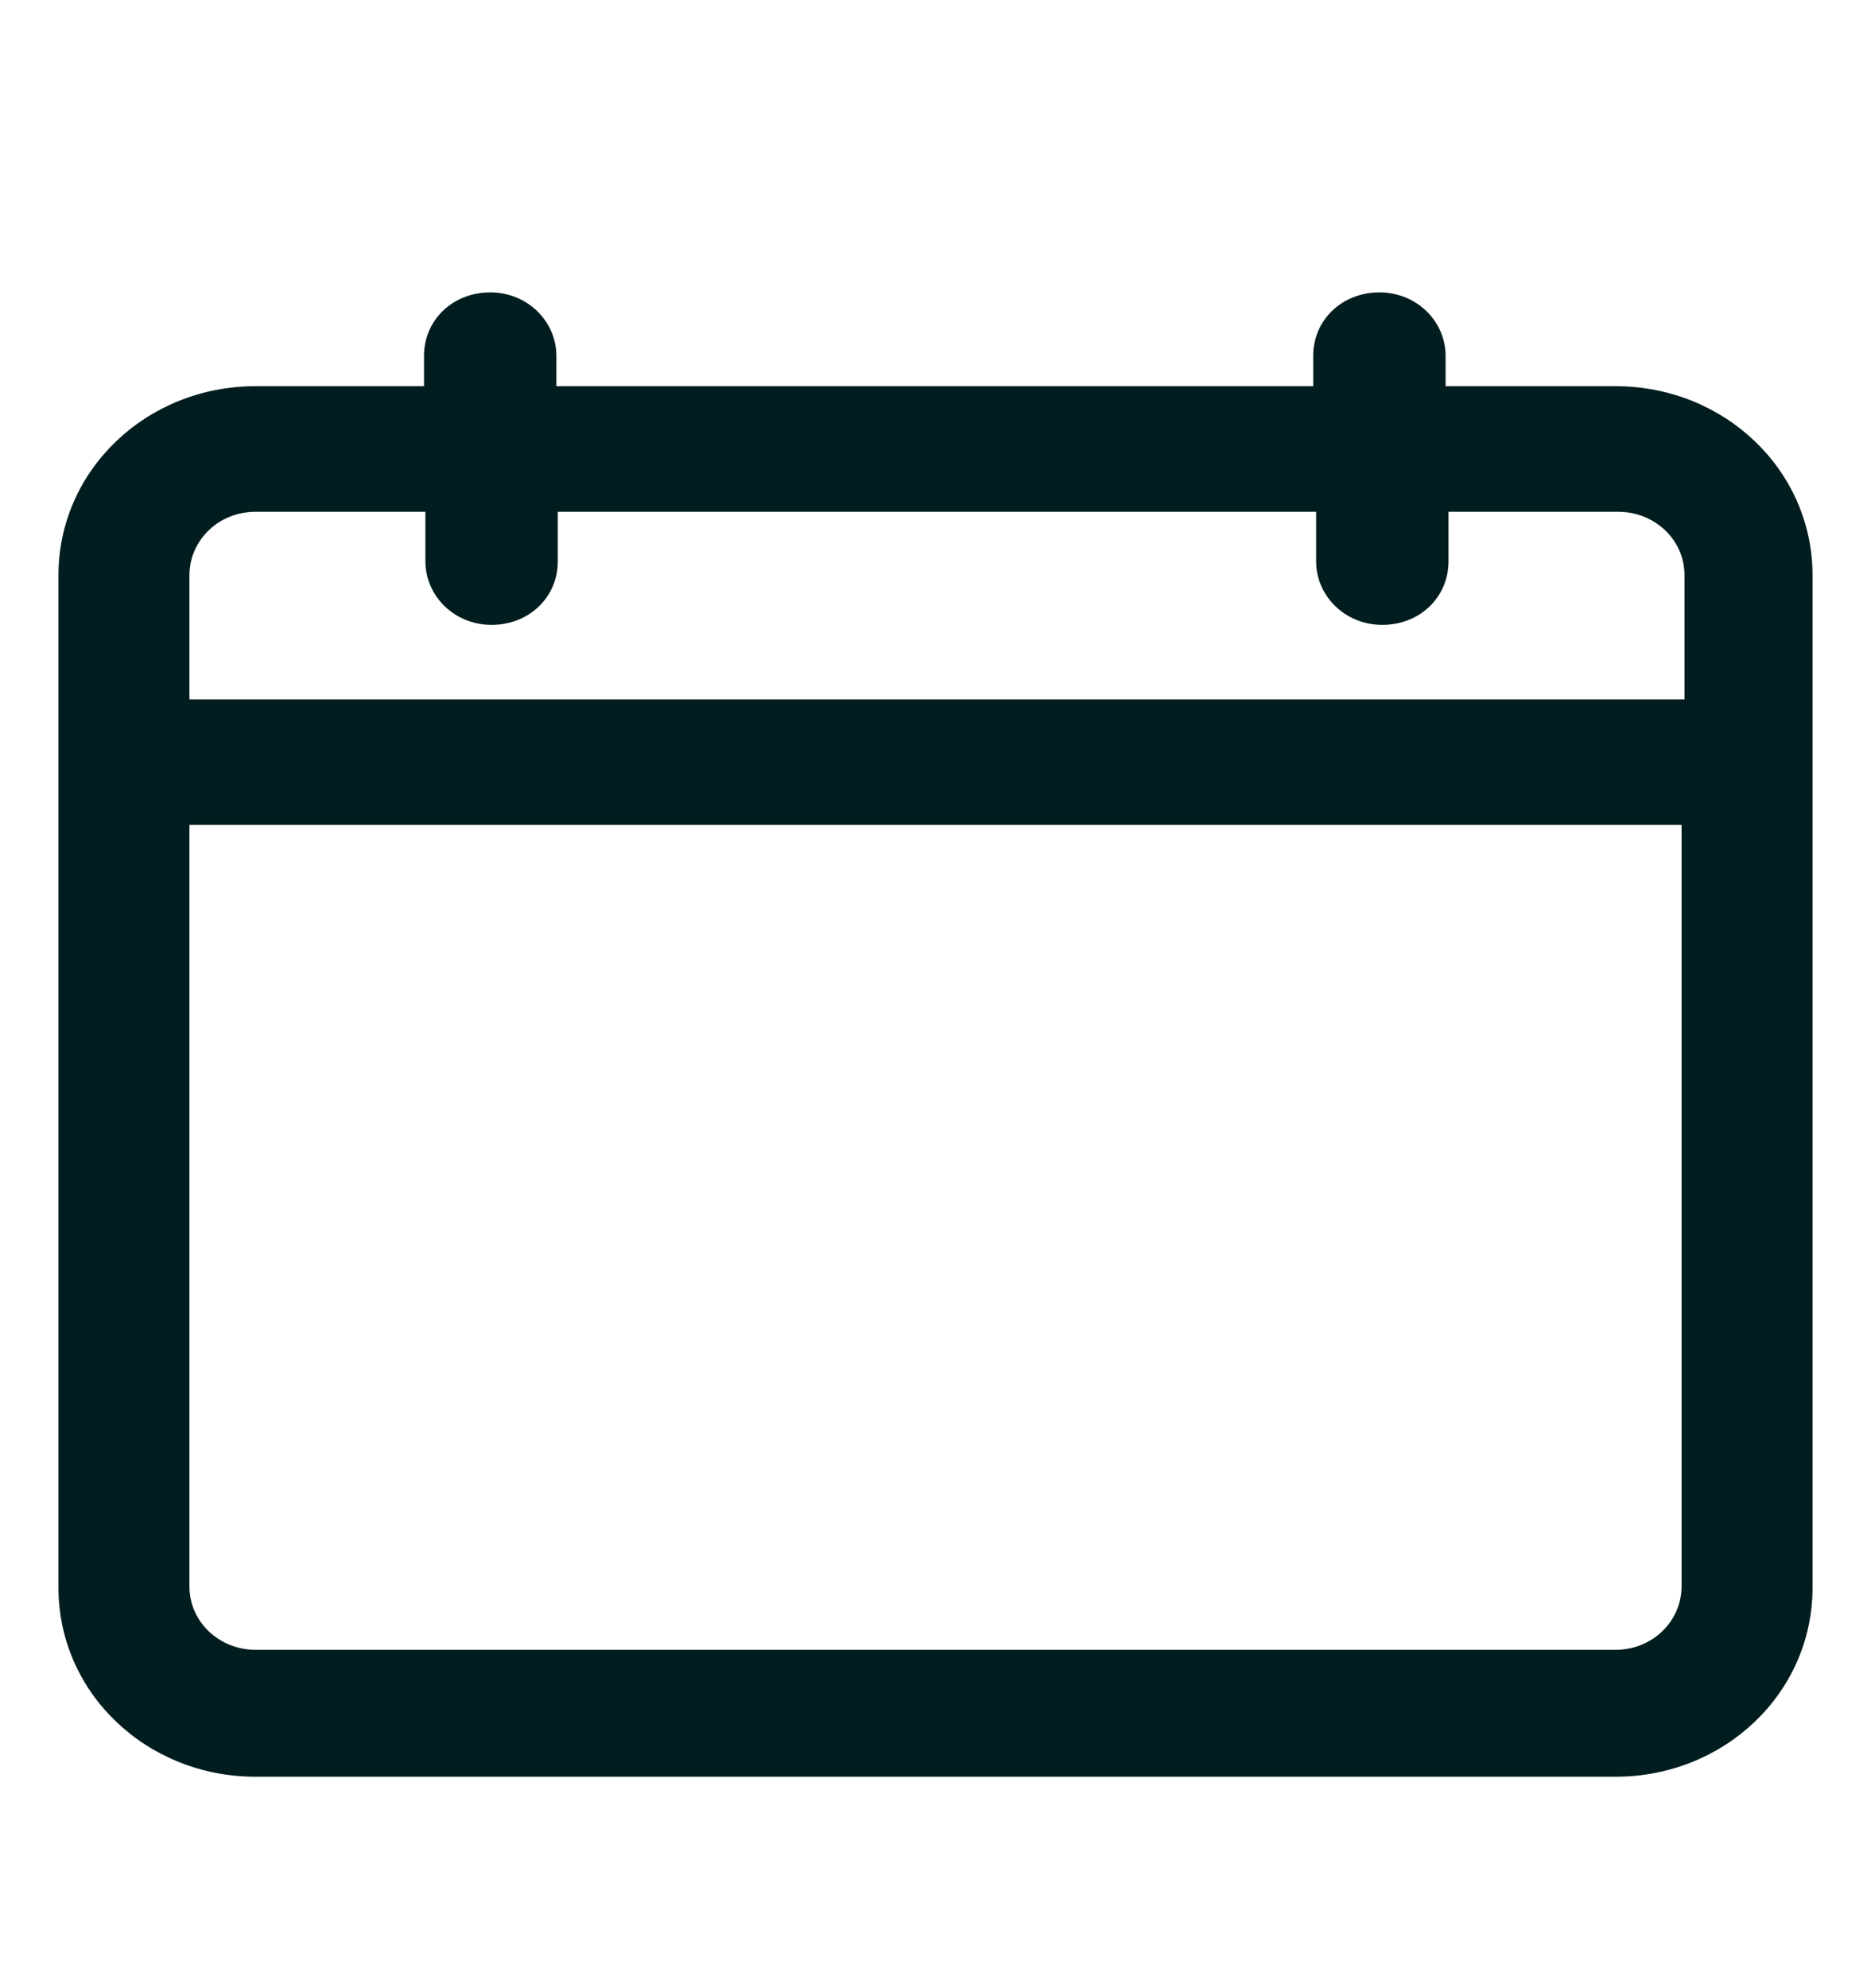 <svg width="16" height="17" viewBox="0 0 16 17" fill="none" xmlns="http://www.w3.org/2000/svg">
<path d="M13.814 3.302H12.362V3.043C12.362 2.748 12.116 2.5 11.796 2.5C11.476 2.5 11.23 2.736 11.23 3.043V3.302H4.758V3.043C4.758 2.748 4.511 2.5 4.192 2.5C3.872 2.5 3.626 2.736 3.626 3.043V3.302H2.186C1.251 3.302 0.5 4.022 0.5 4.918V13.576C0.5 14.473 1.251 15.192 2.186 15.192H13.814C14.749 15.192 15.5 14.473 15.5 13.576V4.918C15.5 4.022 14.749 3.302 13.814 3.302ZM2.186 4.376H3.638V4.8C3.638 5.095 3.884 5.343 4.204 5.343C4.524 5.343 4.77 5.107 4.77 4.8V4.376H11.255V4.8C11.255 5.095 11.501 5.343 11.821 5.343C12.141 5.343 12.387 5.107 12.387 4.8V4.376H13.839C14.146 4.376 14.405 4.611 14.405 4.918V5.98H1.62V4.918C1.62 4.623 1.866 4.376 2.186 4.376ZM13.814 14.107H2.186C1.878 14.107 1.62 13.871 1.62 13.565V7.053H14.38V13.565C14.38 13.859 14.134 14.107 13.814 14.107Z" fill="#021D1F"/>
</svg>
